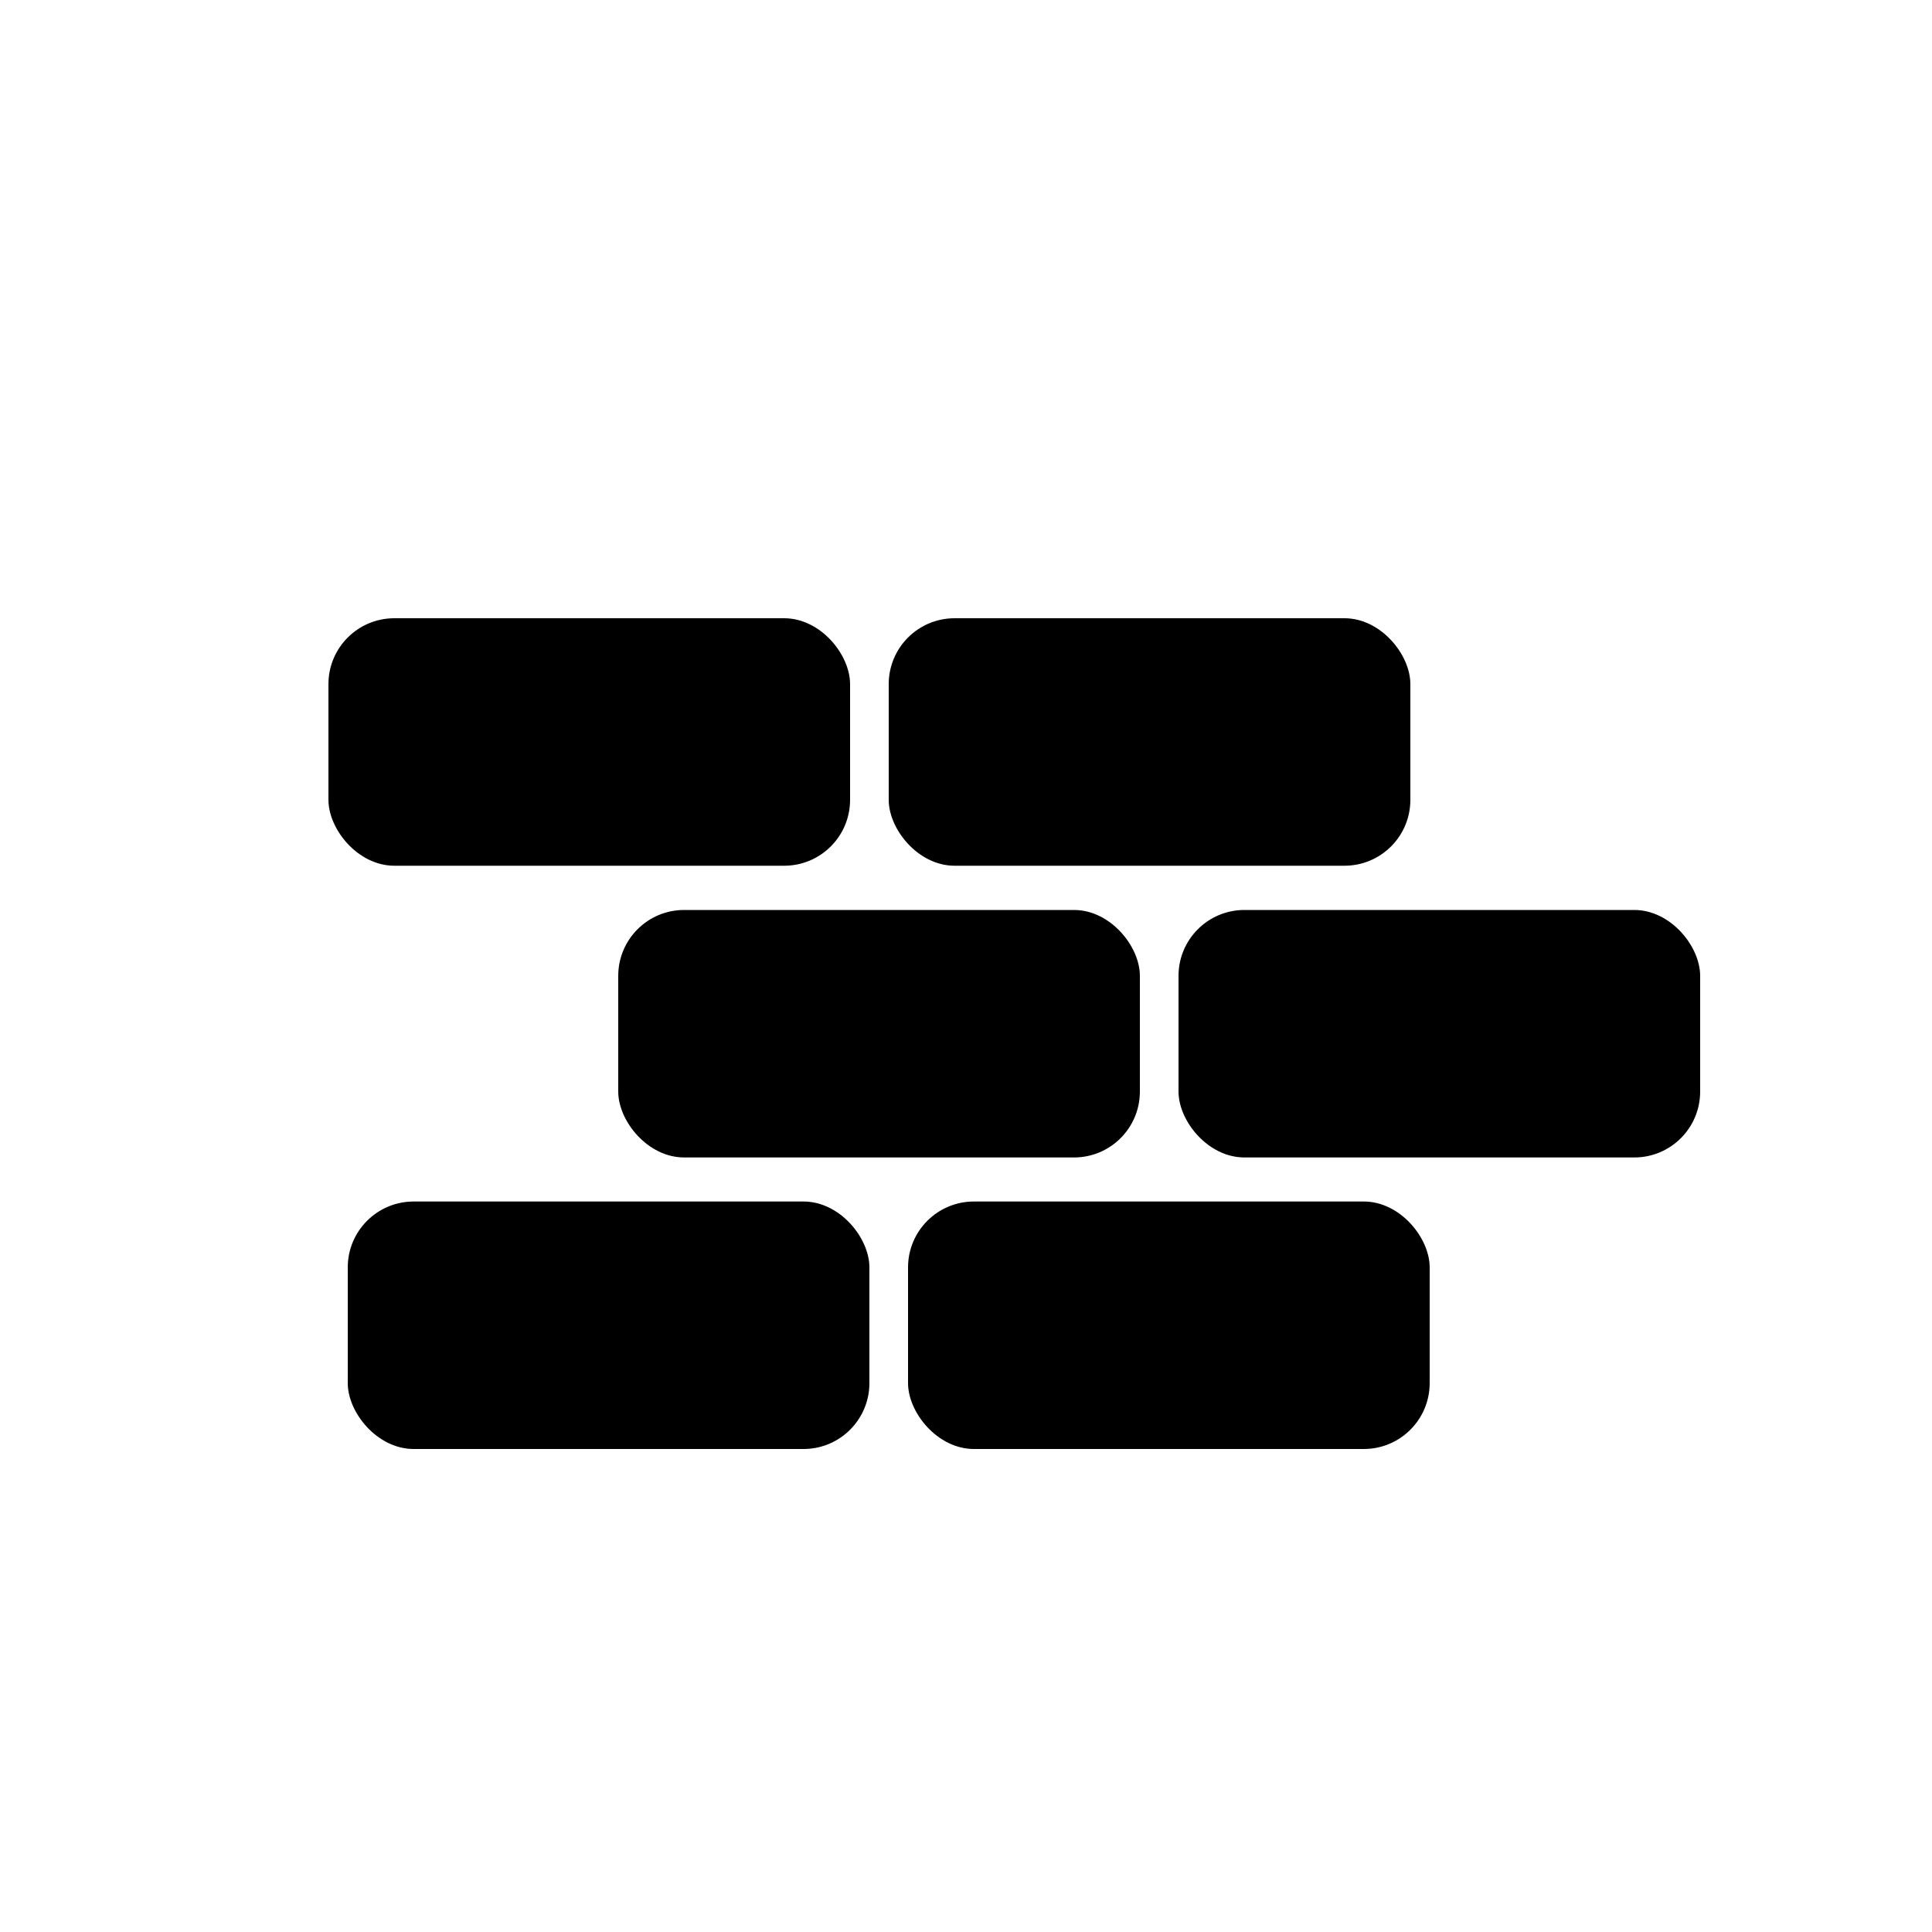 <?xml version="1.0" encoding="UTF-8"?> <svg xmlns="http://www.w3.org/2000/svg" id="Слой_1" data-name="Слой 1" viewBox="0 0 100 100"> <title>1</title> <rect x="17" y="32" width="27" height="12.81" rx="3.41"></rect> <rect x="46" y="32" width="27" height="12.81" rx="3.41"></rect> <rect x="32" y="47.1" width="27" height="12.81" rx="3.41"></rect> <rect x="61" y="47.1" width="27" height="12.81" rx="3.41"></rect> <rect x="18" y="62.19" width="27" height="12.81" rx="3.41"></rect> <rect x="47" y="62.19" width="27" height="12.81" rx="3.41"></rect> </svg> 